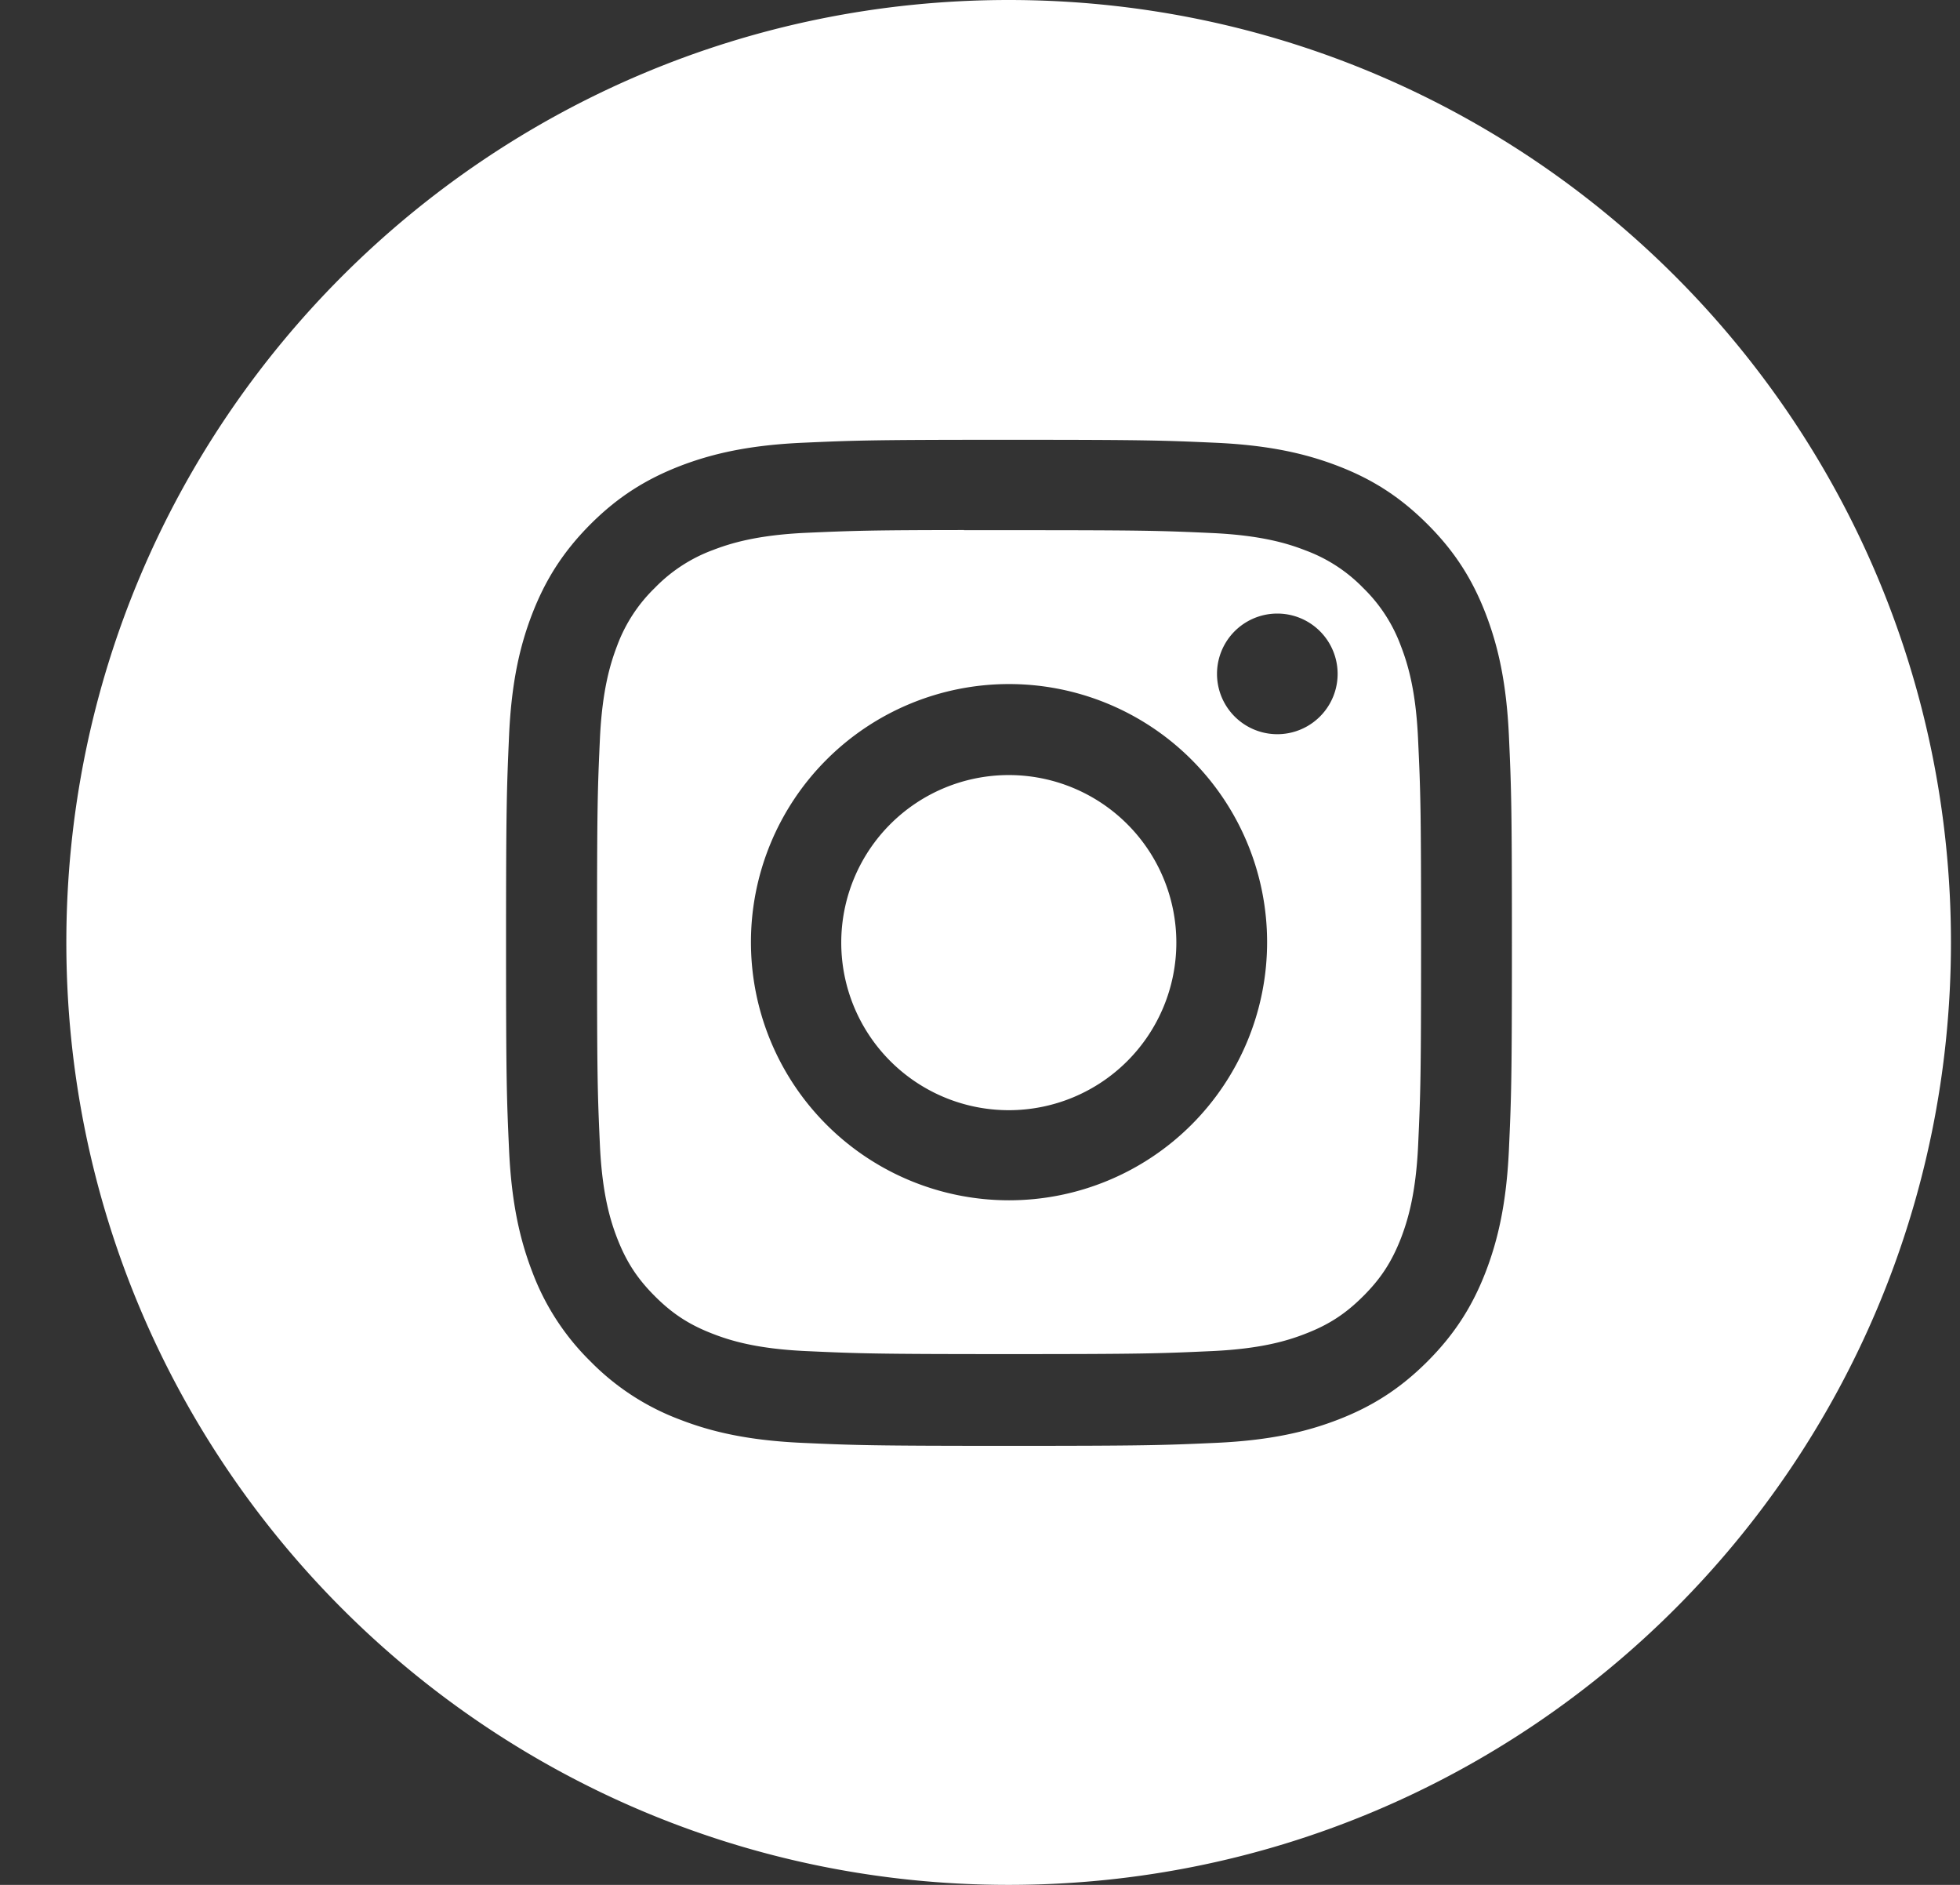 <?xml version="1.0" encoding="UTF-8"?> <svg xmlns="http://www.w3.org/2000/svg" width="26" height="25" viewBox="0 0 26 25"><rect x="0" y="0" width="26" height="25" fill="#333333" stroke="none"/><g><g><g><path fill="#fff" d="M13.386 5.833h-.001-.001zm-.001 0c1.811 0 2.038.008 2.75.04.71.033 1.195.146 1.62.31.44.17.81.399 1.181.77.371.37.6.743.77 1.182.164.424.277.909.31 1.62.032.71.04.938.04 2.75s-.008 2.039-.04 2.75c-.033.71-.146 1.195-.31 1.62-.17.438-.399.81-.77 1.182-.37.37-.742.6-1.18.77-.425.165-.91.277-1.62.31-.712.032-.94.04-2.751.04-1.812 0-2.04-.008-2.75-.04-.711-.033-1.196-.145-1.62-.31a3.267 3.267 0 0 1-1.182-.77 3.27 3.27 0 0 1-.77-1.182c-.164-.425-.277-.91-.31-1.62-.032-.711-.04-.938-.04-2.75s.009-2.04.04-2.751c.032-.71.145-1.195.31-1.62.171-.438.4-.81.77-1.181.371-.371.744-.599 1.182-.77.425-.164.91-.277 1.62-.31.711-.032.939-.04 2.75-.04zM13.38 25c6.904 0 12.5-5.596 12.5-12.5S20.284 0 13.38 0 .88 5.596.88 12.5 6.476 25 13.38 25z"></path></g><g><path fill="#fff" d="M13.385 9.073a3.423 3.423 0 1 1 0 6.847 3.423 3.423 0 0 1 0-6.847zm3.559-.935a.8.8 0 1 1 0 1.6.8.8 0 0 1 0-1.6zM12.787 7.03c-1.242.001-1.48.01-2.096.037-.65.03-1.003.139-1.238.23a2.07 2.07 0 0 0-.766.5 2.066 2.066 0 0 0-.5.766c-.09.235-.199.588-.229 1.238-.032.703-.038.913-.038 2.693s.006 1.991.038 2.694c.03.65.139 1.003.23 1.238.121.31.265.532.499.766.233.233.455.378.766.498.236.092.588.2 1.238.23.703.032.914.04 2.694.04 1.78 0 1.991-.008 2.694-.04.65-.03 1.003-.138 1.238-.23.311-.12.533-.265.766-.498.234-.233.378-.455.5-.766.09-.235.199-.587.229-1.237.032-.703.039-.914.039-2.694 0-1.779-.007-1.99-.04-2.693-.029-.65-.138-1.002-.229-1.237a2.07 2.07 0 0 0-.499-.767 2.062 2.062 0 0 0-.766-.498c-.235-.092-.588-.2-1.238-.23-.703-.032-.914-.038-2.694-.038h-.598z"></path></g><g><path fill="#fff" d="M13.382 10.28a2.222 2.222 0 1 1 0 4.445 2.222 2.222 0 0 1 0-4.445z"></path></g></g></g></svg> 
